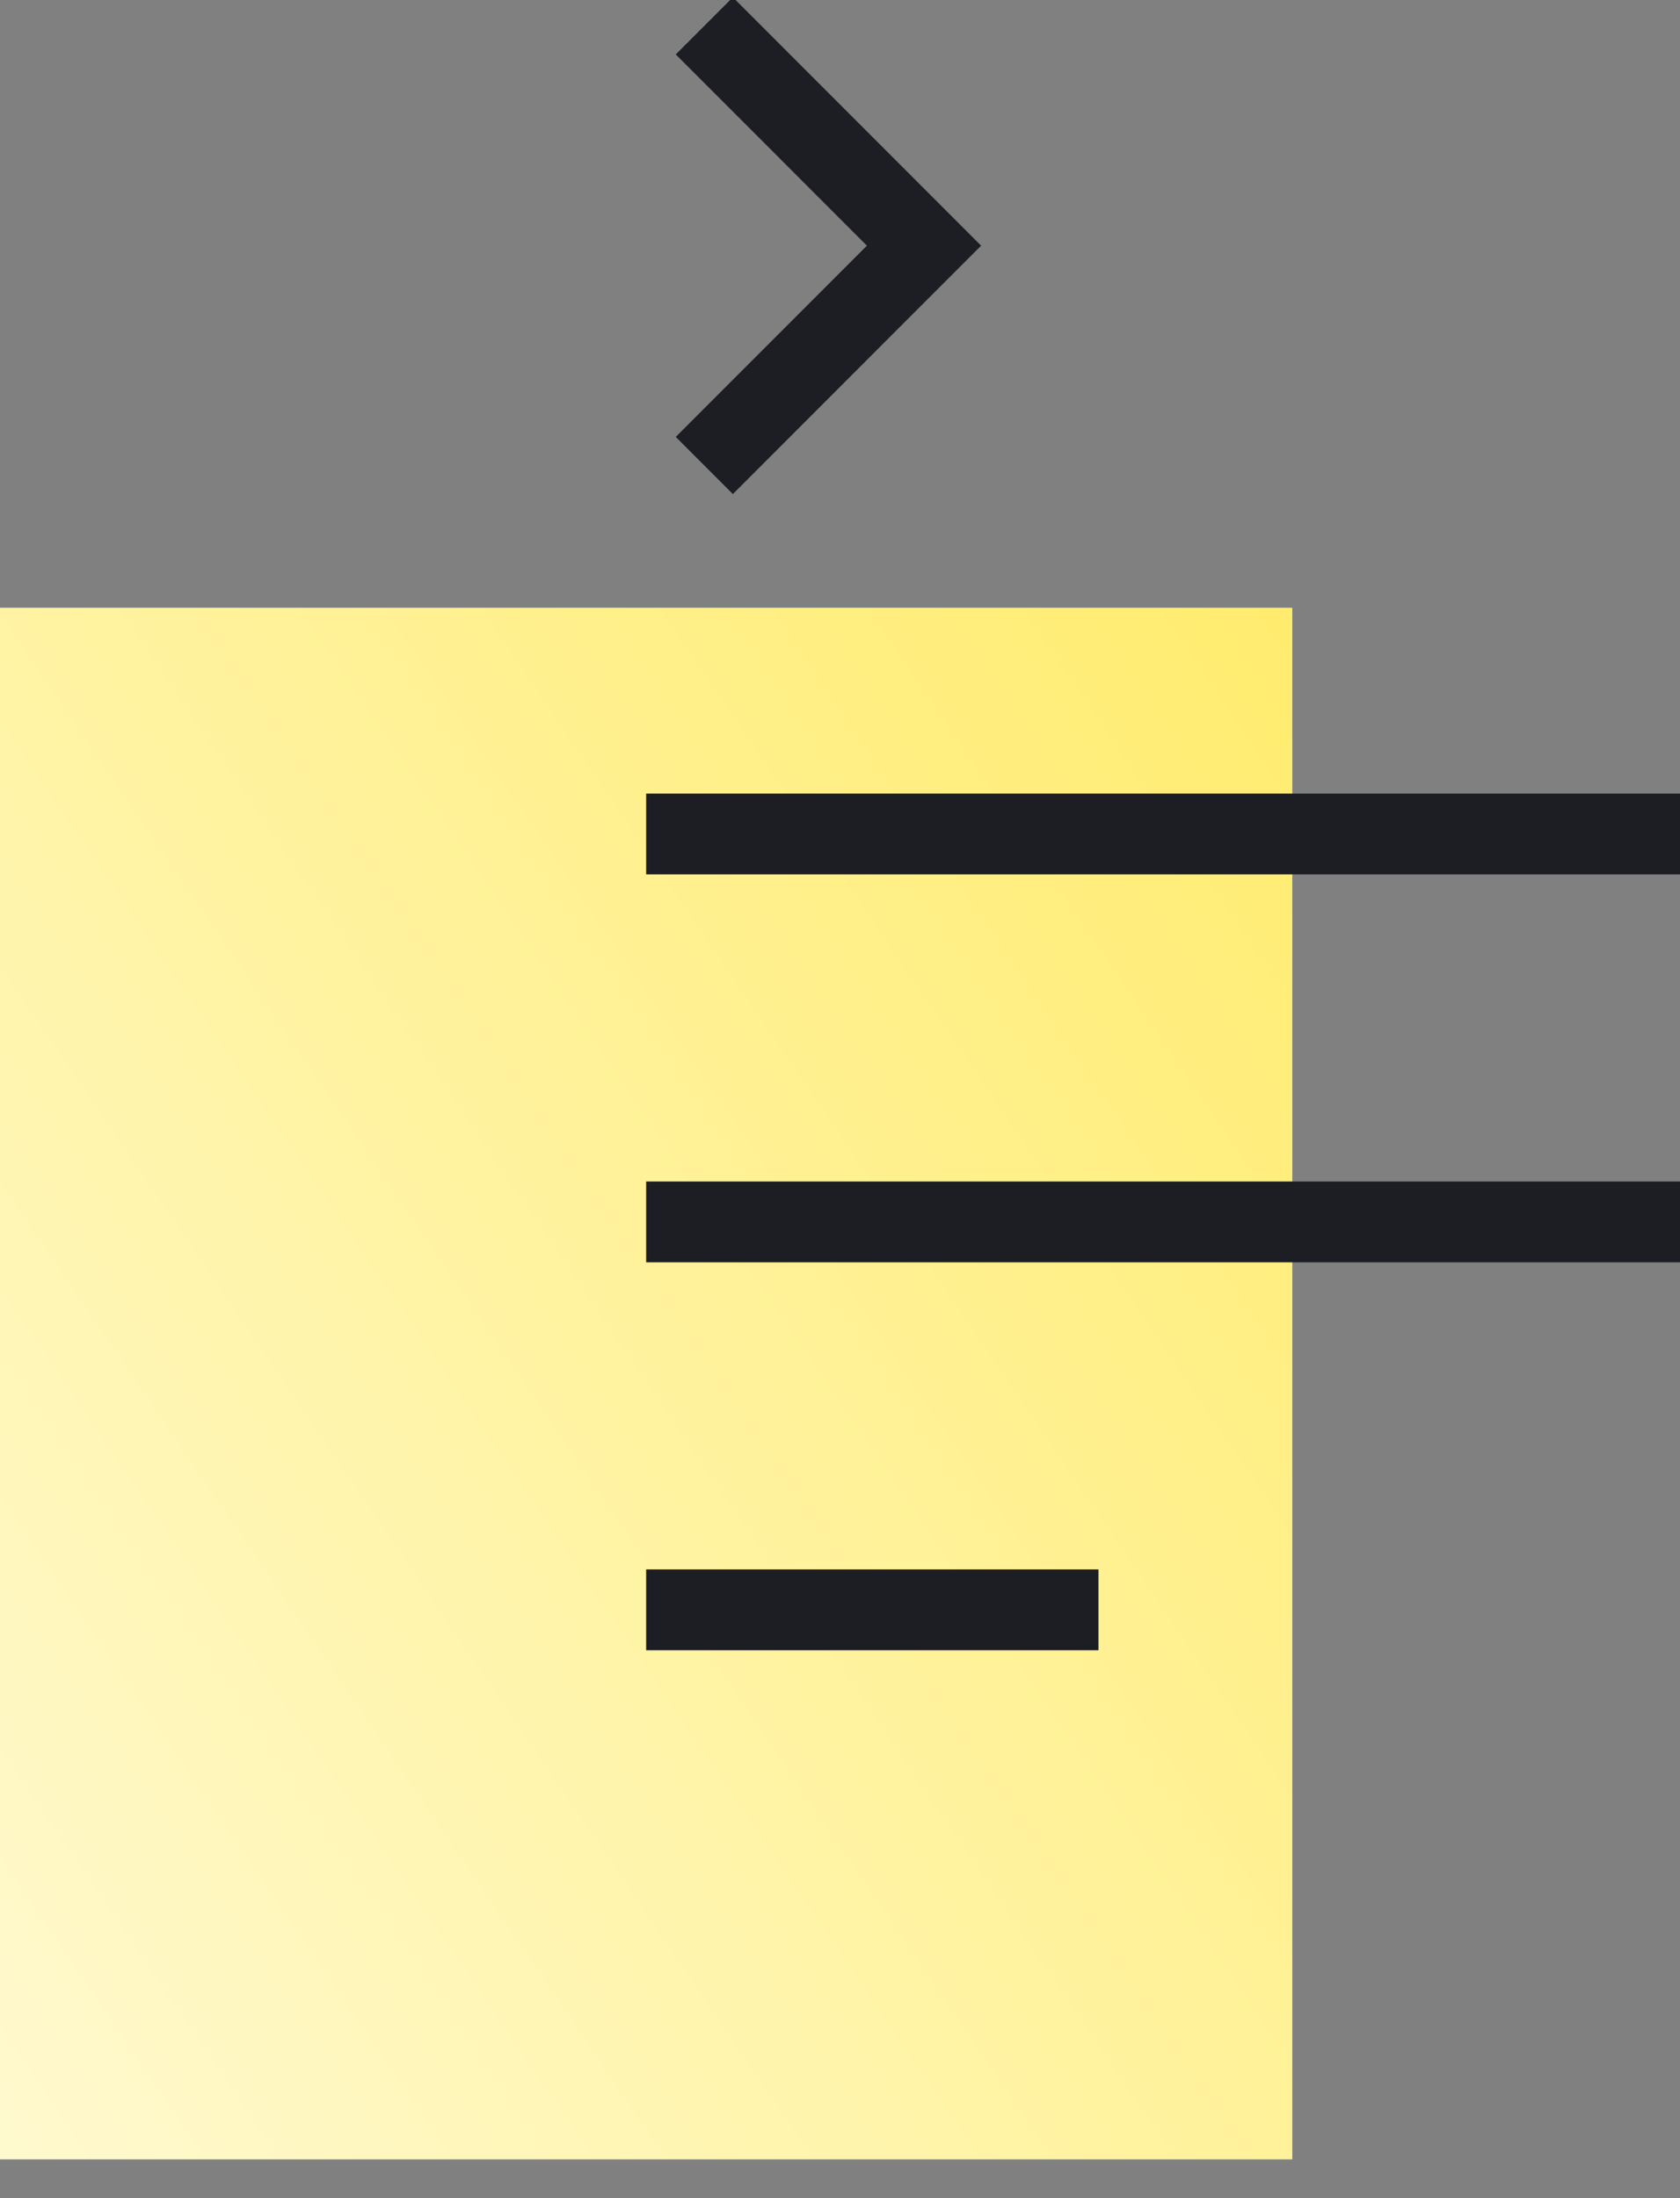 <?xml version="1.0" encoding="utf-8"?>
<svg xmlns="http://www.w3.org/2000/svg" width="26" height="34" viewBox="0 0 26 34" fill="none">
<rect x="0" y="0" width="26" height="34" fill="#808080" stroke="none"/>
<g clip-path="url(#clip0)">
<path d="M20 9.4H0V33.4H20V9.4Z" fill="url(#paint0_linear)"/>
<path d="M26 12.9H10" stroke="#1D1E23" stroke-width="1.25" stroke-miterlimit="10"/>
<path d="M10 18.9H26" stroke="#1D1E23" stroke-width="1.25" stroke-miterlimit="10"/>
<path d="M10 24.9H17" stroke="#1D1E23" stroke-width="1.25" stroke-miterlimit="10"/>
<path d="M10.9 7.2L14.3 3.8L10.9 0.4" stroke="#1D1E23" stroke-width="1.25" stroke-miterlimit="10"/>
</g>
<defs>
<linearGradient id="paint0_linear" x1="0" y1="33.4" x2="24.821" y2="16.468" gradientUnits="userSpaceOnUse">
<stop stop-color="#FFF9CF"/>
<stop offset="1" stop-color="#FFEC6E"/>
</linearGradient>
<clipPath id="clip0">
<rect width="26" height="33.4" fill="white"/>
</clipPath>
</defs>
</svg>